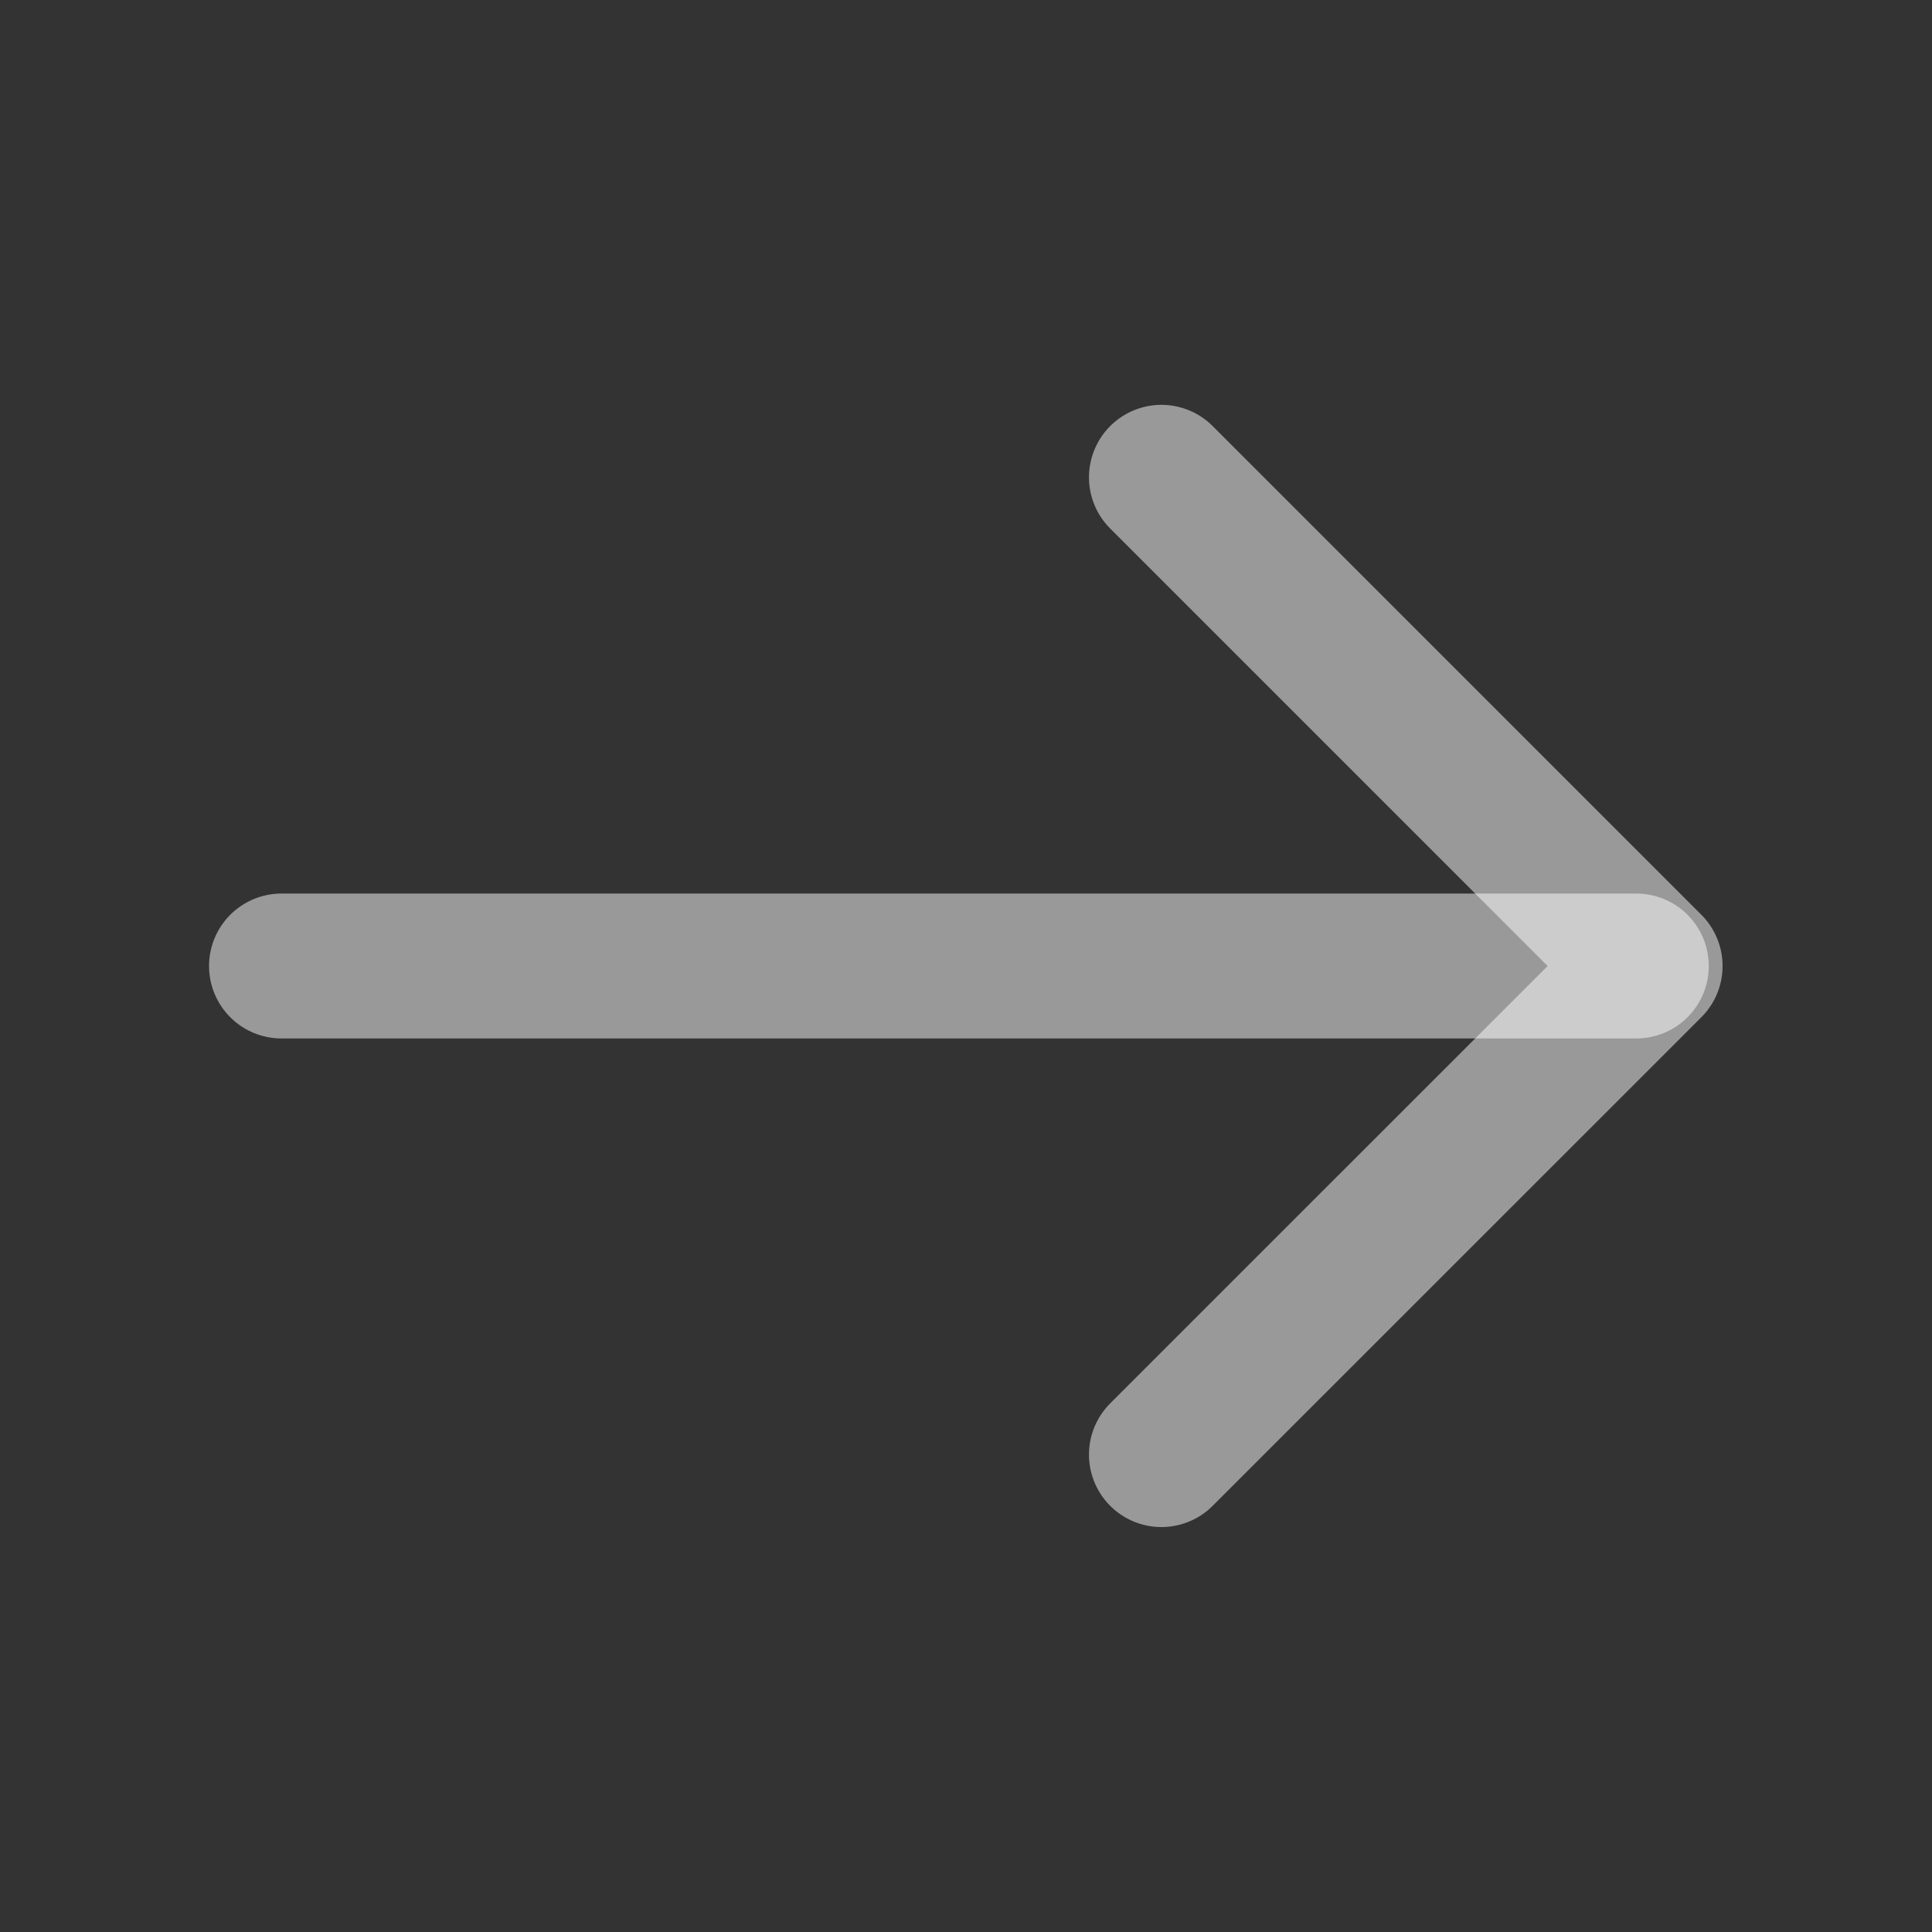 <svg xmlns="http://www.w3.org/2000/svg" width="20" height="20" viewBox="0 0 20 20" fill="none"><rect x="0" y="0" width="20" height="20" fill="#333333" stroke="none"/><path opacity="0.5" d="M12.023 4.941L17.082 10L12.023 15.058" stroke="white" stroke-width="1.5" stroke-miterlimit="10" stroke-linecap="round" stroke-linejoin="round"></path><path opacity="0.5" d="M2.914 10H16.939" stroke="white" stroke-width="1.5" stroke-miterlimit="10" stroke-linecap="round" stroke-linejoin="round"></path></svg>